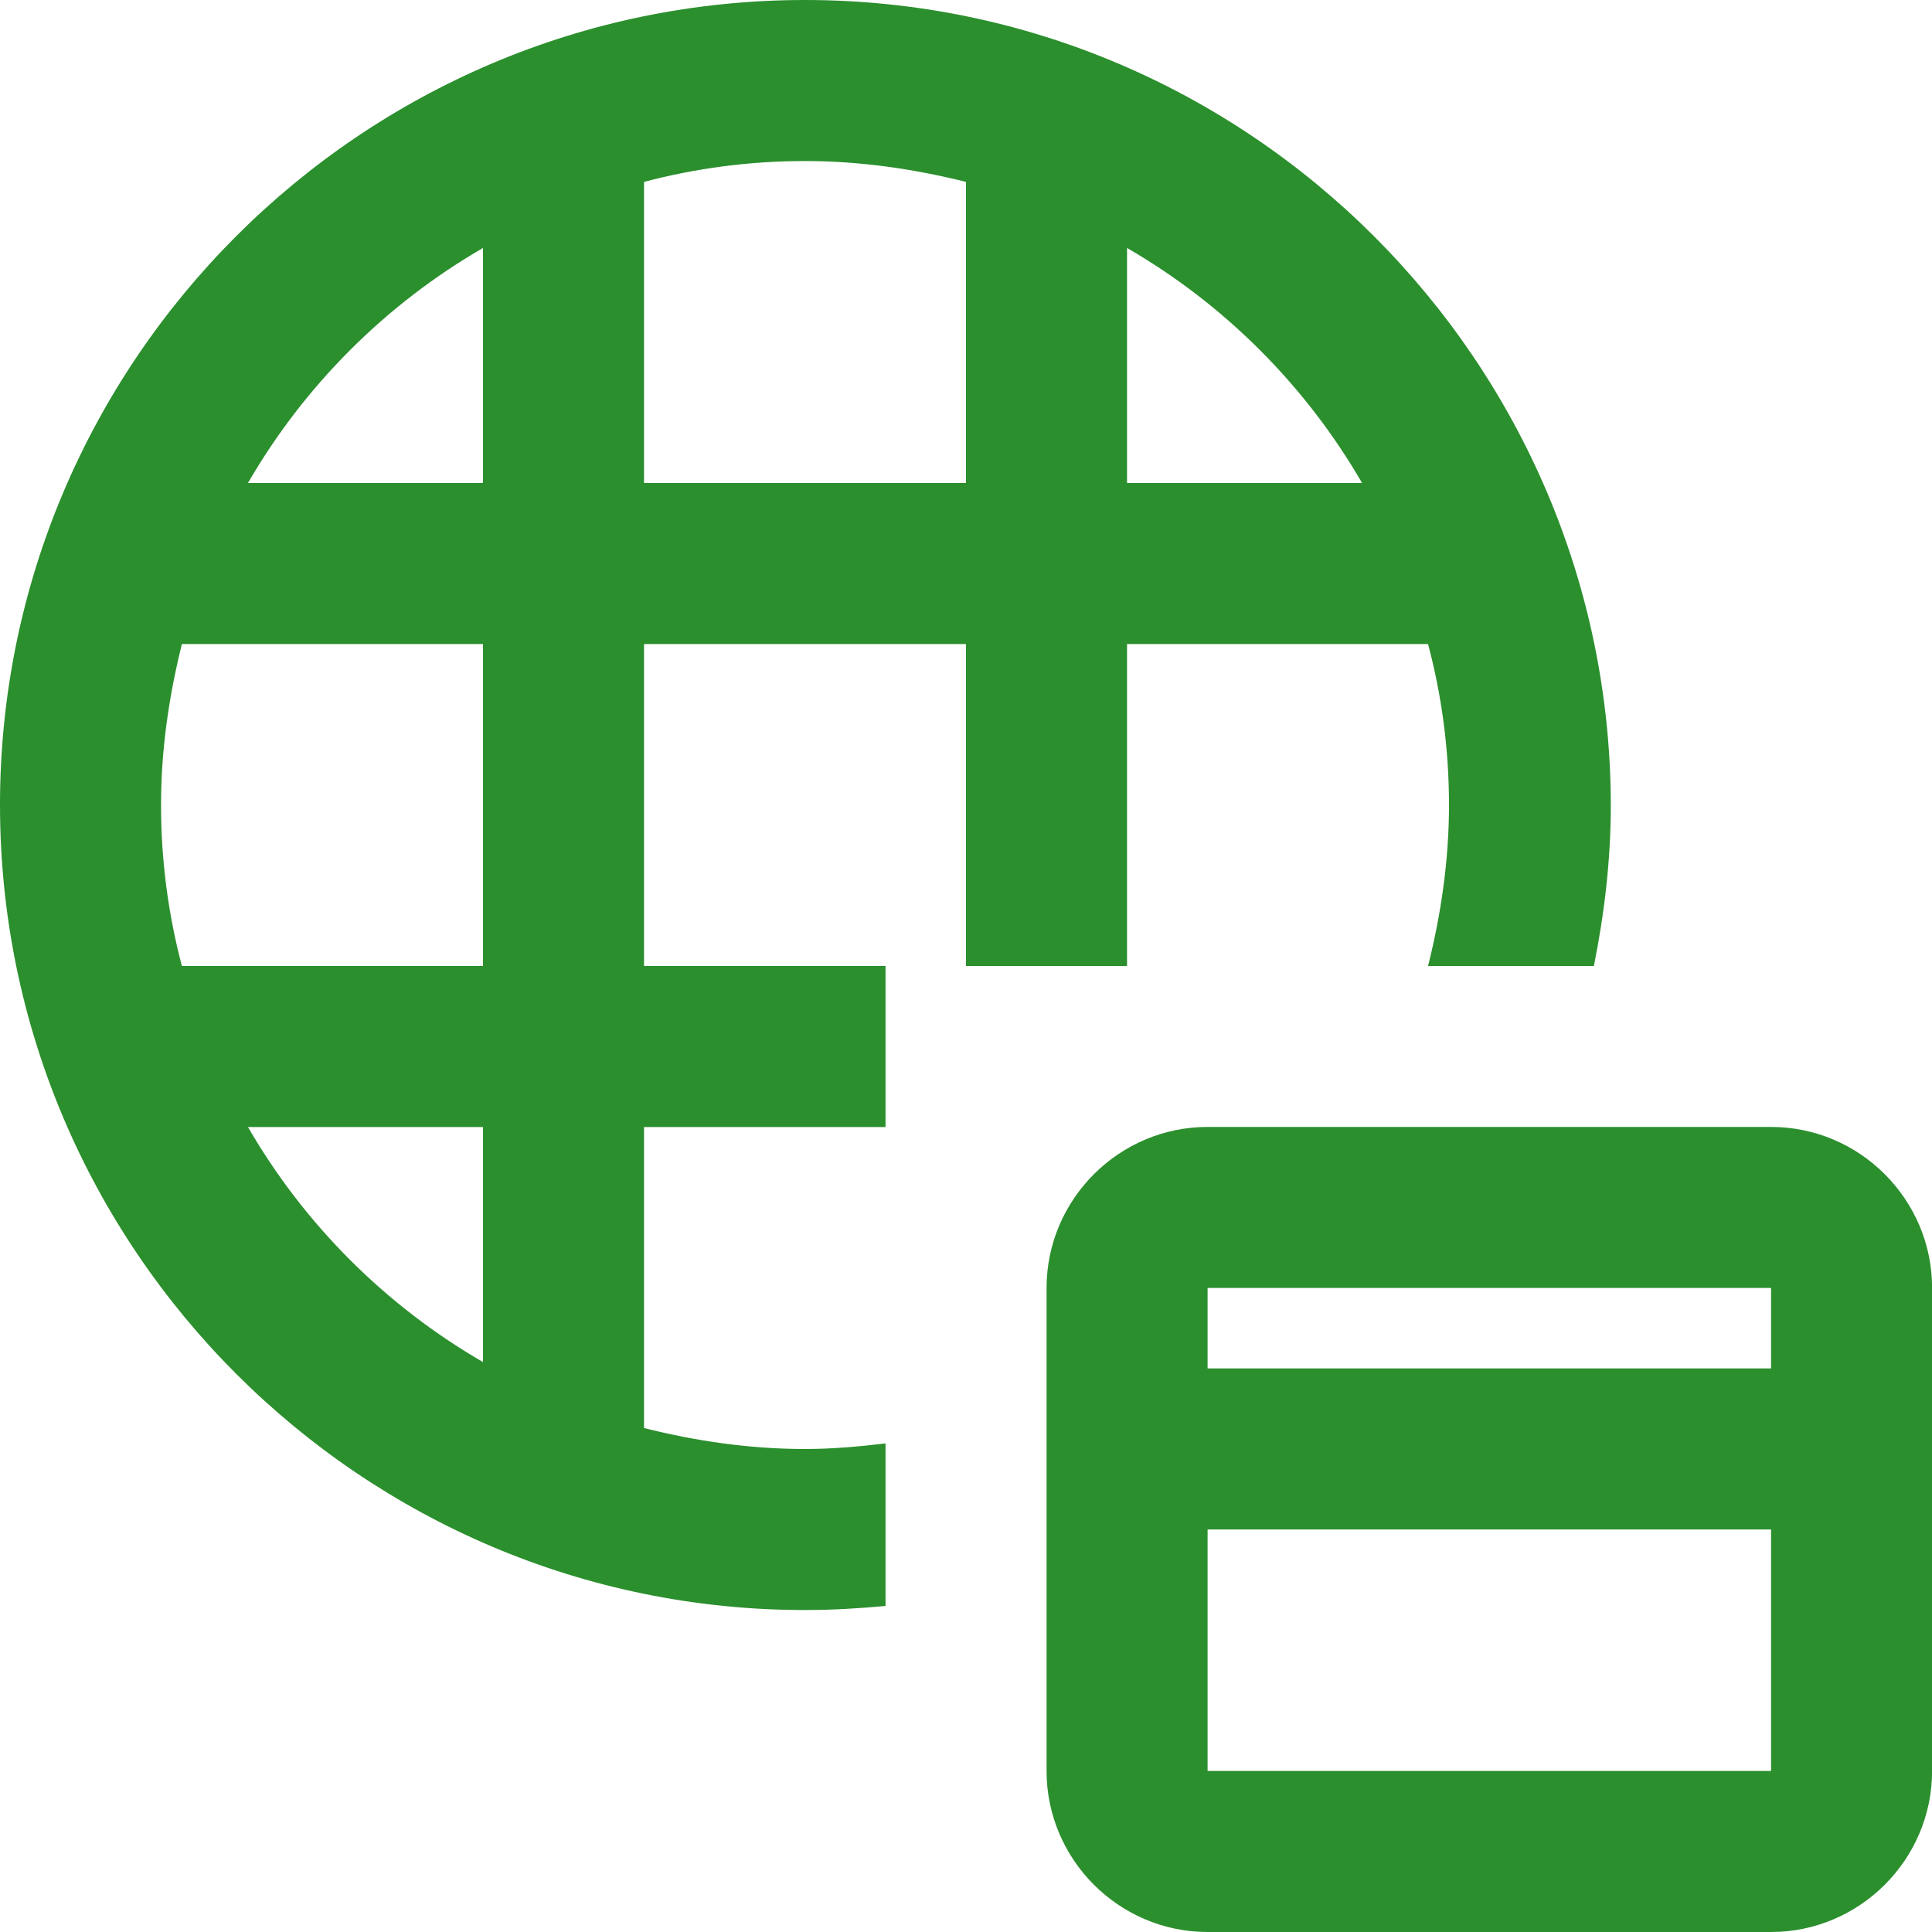 <svg width="20" height="20" viewBox="0 0 20 20" fill="none" xmlns="http://www.w3.org/2000/svg">
<g clip-path="url(#clip0_402_3110)">
<path d="M18.334 11.666H12.501C11.584 11.666 10.834 12.416 10.834 13.333V18.333C10.834 19.25 11.584 20 12.501 20H18.334C19.251 20 20.001 19.25 20.001 18.333V13.333C20.001 12.416 19.251 11.666 18.334 11.666ZM18.334 13.333V14.166H12.501V13.333H18.334ZM12.501 18.333V15.833H18.334V18.333H12.501Z" fill="#2B8F2D"/>
<path d="M9.167 14.942C8.892 14.975 8.617 15 8.333 15C7.758 15 7.2 14.917 6.667 14.783V11.667H9.167V10H6.667V6.667H10V10H11.667V6.667H14.783C14.925 7.2 15 7.758 15 8.333C15 8.908 14.917 9.467 14.783 10H16.5C16.608 9.458 16.675 8.908 16.675 8.333C16.667 3.742 12.925 0 8.333 0C3.742 0 0 3.742 0 8.333C0 12.925 3.742 16.667 8.333 16.667C8.617 16.667 8.892 16.65 9.167 16.625V14.942ZM11.667 2.567C12.675 3.15 13.517 3.992 14.1 5H11.667V2.567ZM6.667 1.883C7.2 1.742 7.758 1.667 8.333 1.667C8.908 1.667 9.467 1.75 10 1.883V5H6.667V1.883ZM5 14.1C3.992 13.517 3.15 12.675 2.567 11.667H5V14.1ZM5 10H1.883C1.742 9.467 1.667 8.908 1.667 8.333C1.667 7.758 1.75 7.2 1.883 6.667H5V10ZM5 5H2.567C3.15 3.992 3.992 3.15 5 2.567V5Z" fill="#2B8F2D"/>
</g>
<defs>
<clipPath id="clip0_402_3110">
<rect width="20" height="20" fill="white"/>
</clipPath>
</defs>
</svg>

